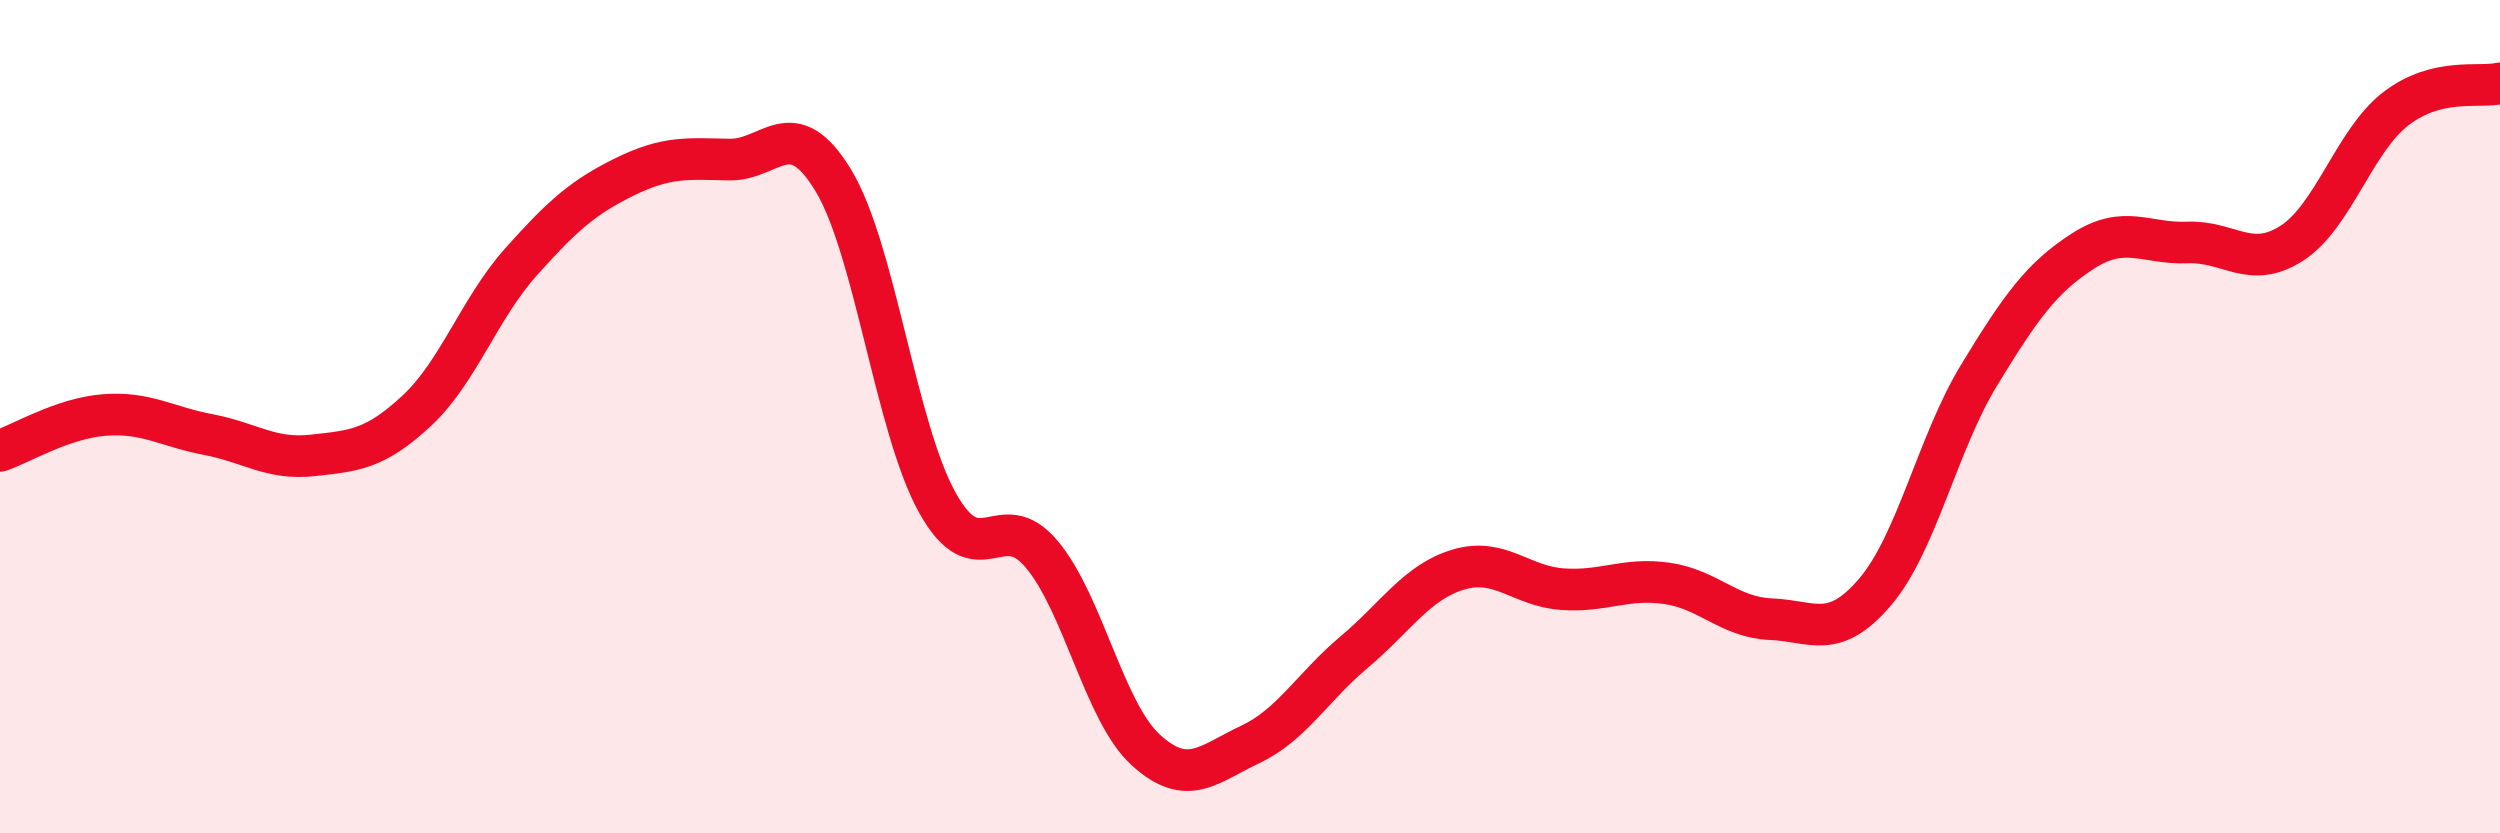 
    <svg width="60" height="20" viewBox="0 0 60 20" xmlns="http://www.w3.org/2000/svg">
      <path
        d="M 0,10.82 C 0.5,10.65 1.5,10.04 2.5,9.96 C 3.5,9.88 4,10.24 5,10.43 C 6,10.62 6.5,11.04 7.5,10.93 C 8.5,10.82 9,10.79 10,9.86 C 11,8.93 11.5,7.41 12.5,6.29 C 13.5,5.17 14,4.73 15,4.24 C 16,3.75 16.5,3.81 17.5,3.83 C 18.5,3.85 19,2.68 20,4.33 C 21,5.98 21.5,10.28 22.5,12.07 C 23.5,13.86 24,12.11 25,13.3 C 26,14.49 26.5,17.09 27.5,18 C 28.5,18.91 29,18.34 30,17.87 C 31,17.4 31.5,16.49 32.5,15.65 C 33.5,14.81 34,13.97 35,13.67 C 36,13.37 36.5,14.07 37.5,14.14 C 38.5,14.21 39,13.86 40,14 C 41,14.14 41.5,14.82 42.5,14.86 C 43.5,14.9 44,15.38 45,14.21 C 46,13.04 46.5,10.64 47.5,9 C 48.5,7.36 49,6.66 50,6.02 C 51,5.38 51.5,5.86 52.5,5.82 C 53.5,5.78 54,6.48 55,5.84 C 56,5.2 56.5,3.38 57.5,2.61 C 58.5,1.84 59.5,2.12 60,2L60 20L0 20Z"
        fill="#EB0A25"
        opacity="0.1"
        stroke-linecap="round"
        stroke-linejoin="round"
      />
      <path
        d="M 0,10.82 C 0.5,10.65 1.5,10.04 2.5,9.96 C 3.5,9.88 4,10.24 5,10.43 C 6,10.62 6.5,11.04 7.5,10.93 C 8.5,10.82 9,10.79 10,9.86 C 11,8.93 11.5,7.41 12.5,6.29 C 13.5,5.17 14,4.73 15,4.24 C 16,3.75 16.5,3.81 17.5,3.83 C 18.5,3.85 19,2.68 20,4.33 C 21,5.98 21.5,10.28 22.5,12.07 C 23.5,13.86 24,12.11 25,13.3 C 26,14.49 26.5,17.09 27.5,18 C 28.5,18.91 29,18.34 30,17.87 C 31,17.4 31.5,16.49 32.5,15.65 C 33.5,14.81 34,13.97 35,13.67 C 36,13.37 36.5,14.07 37.5,14.14 C 38.5,14.21 39,13.86 40,14 C 41,14.14 41.5,14.82 42.5,14.86 C 43.5,14.9 44,15.38 45,14.21 C 46,13.04 46.5,10.64 47.5,9 C 48.5,7.36 49,6.66 50,6.02 C 51,5.38 51.5,5.86 52.5,5.82 C 53.5,5.78 54,6.48 55,5.84 C 56,5.2 56.5,3.38 57.5,2.61 C 58.5,1.84 59.5,2.12 60,2"
        stroke="#EB0A25"
        stroke-width="1"
        fill="none"
        stroke-linecap="round"
        stroke-linejoin="round"
      />
    </svg>
  
